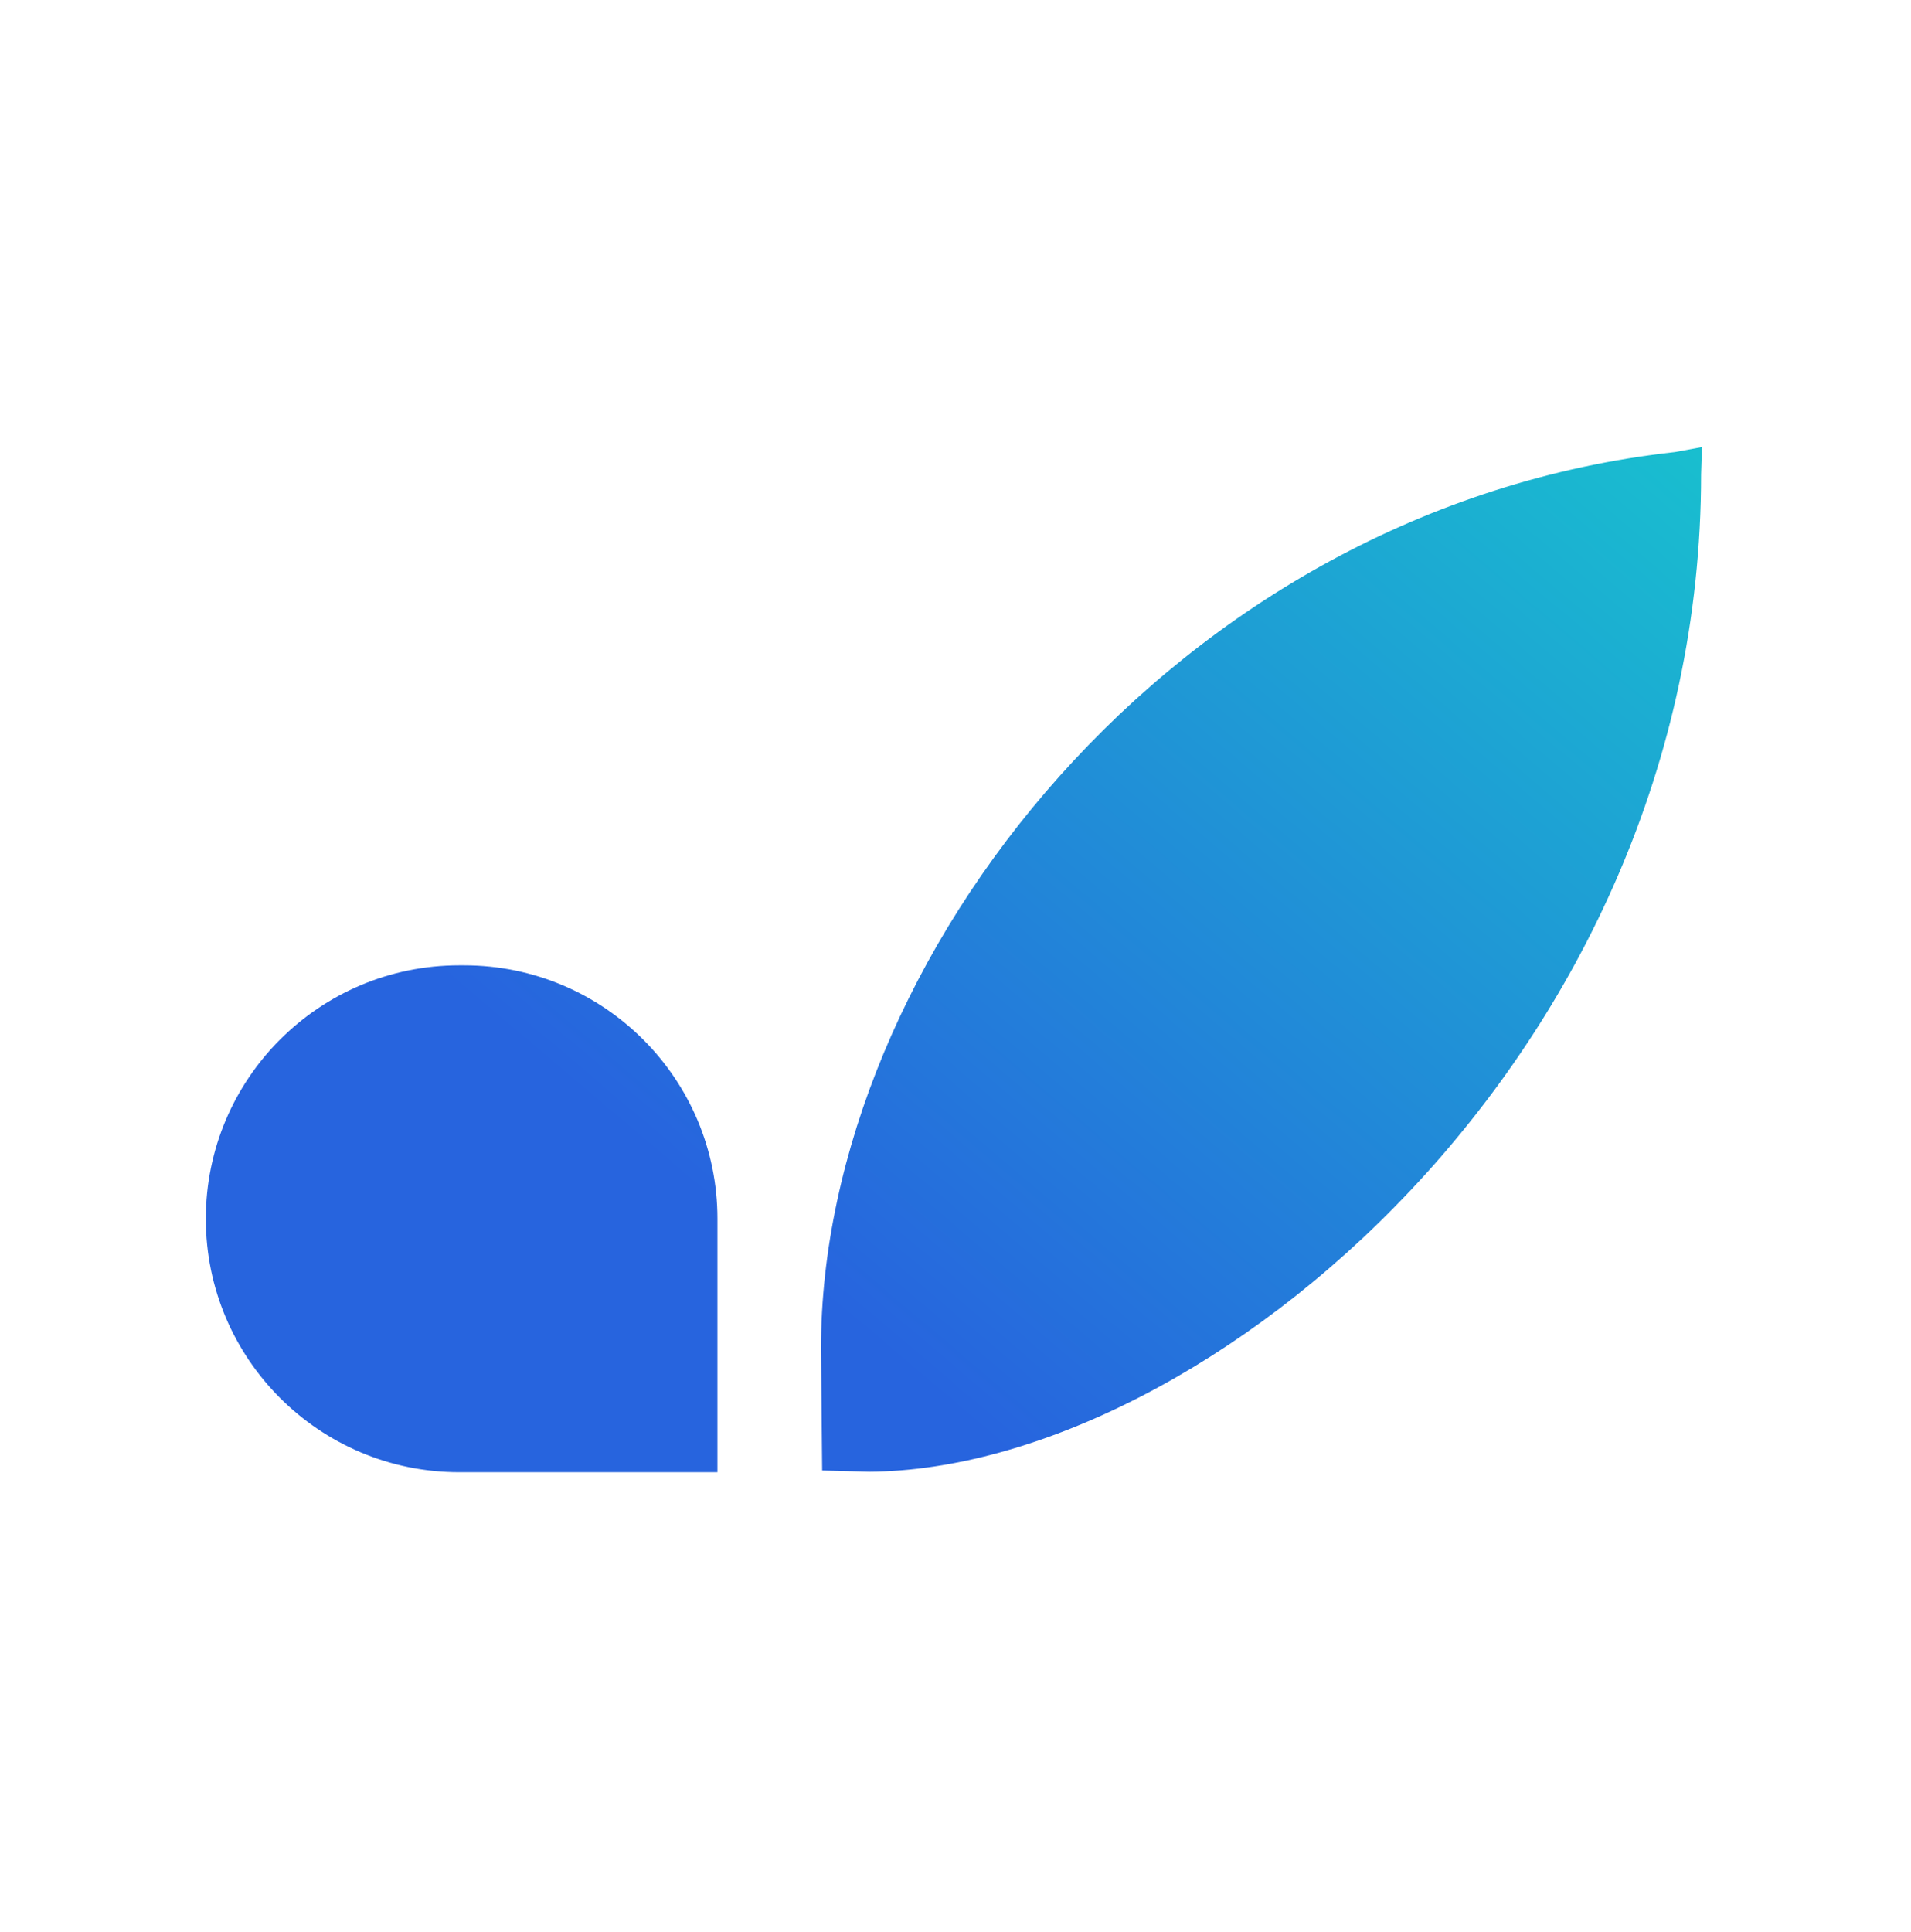 <svg xmlns="http://www.w3.org/2000/svg" data-name="Layer 1" viewBox="0 0 596.08 602.56"><defs><linearGradient id="a" x1="509.25" x2="232.59" y1="58.01" y2="384.56" gradientUnits="userSpaceOnUse"><stop offset="0" stop-color="#17cacd"/><stop offset="1" stop-color="#2764de"/></linearGradient></defs><path d="M143.23 301.05h1.51c43.65 0 79.04 35.39 79.04 79.04v79.04h-80.54c-43.65 0-79.04-35.39-79.04-79.04s35.39-79.04 79.04-79.04Zm387.65-161.62-8.35 1.54C365.9 158.35 256.08 299.74 256.08 420.55l.37 38.04 14.73.39c104.33-.69 259.43-129.73 259.43-311.06z" style="fill:url(#a)"/></svg>